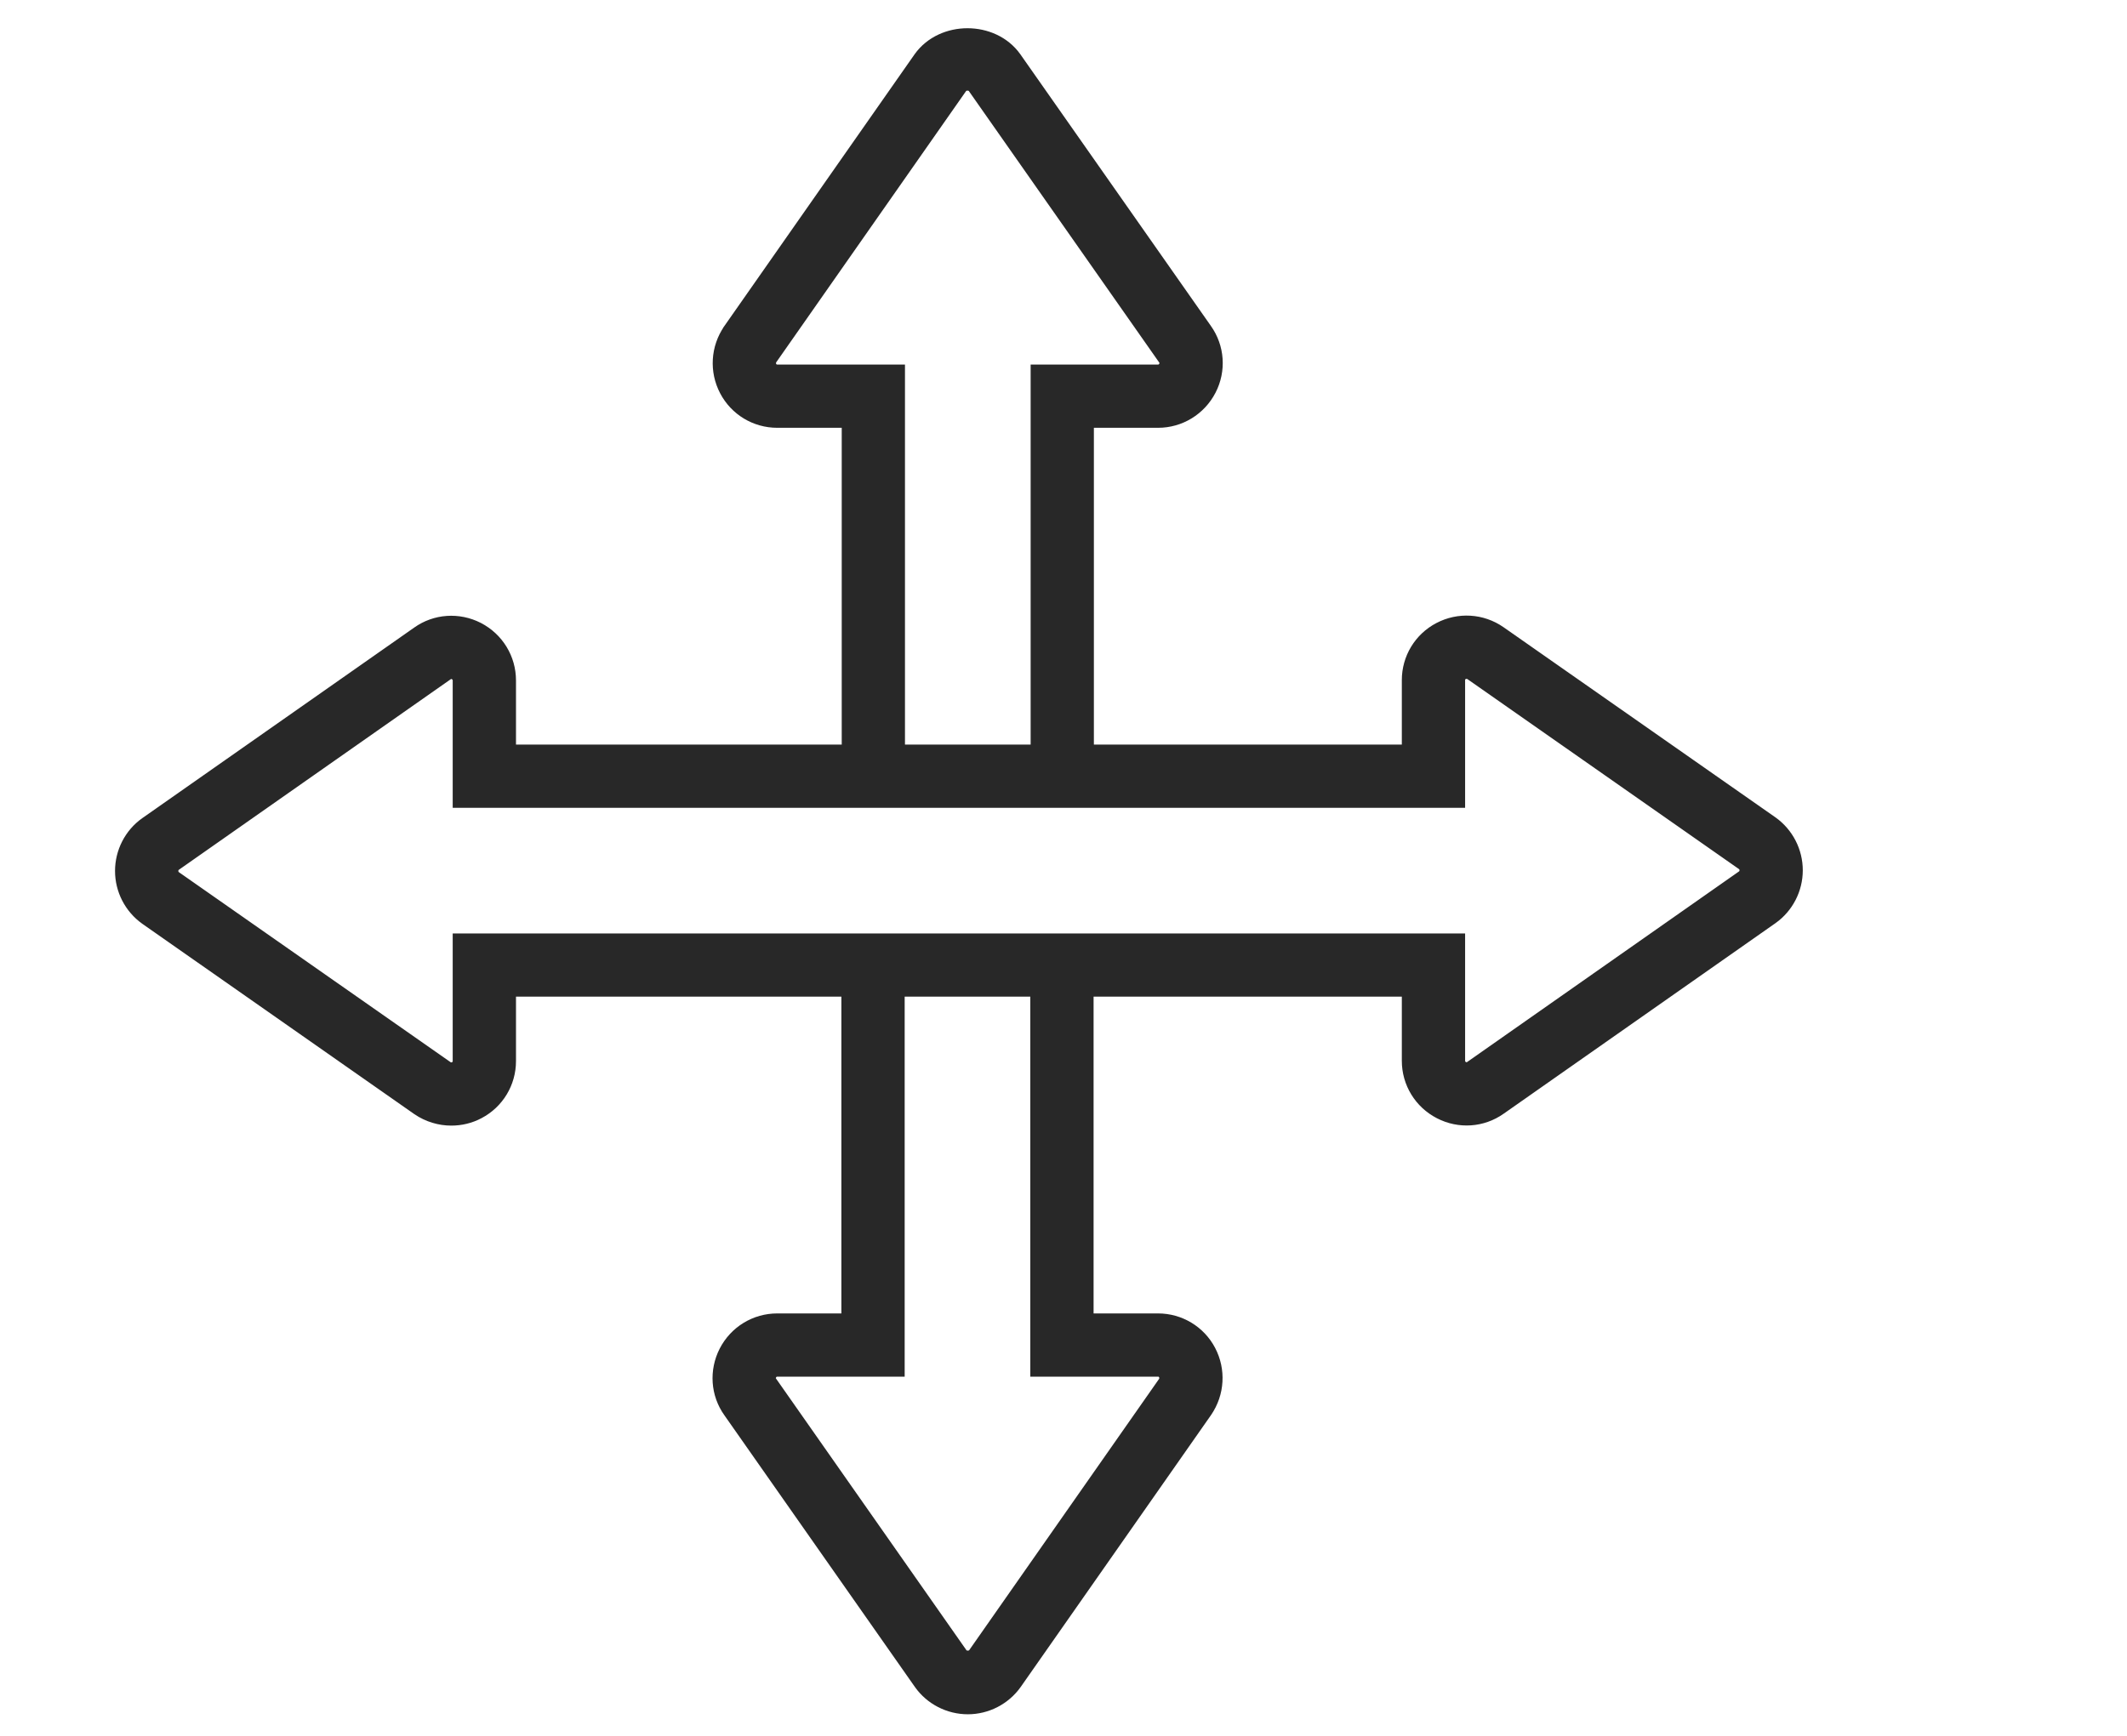 <?xml version="1.0" encoding="UTF-8"?>
<svg width="49px" height="40px" viewBox="0 0 49 40" version="1.1" xmlns="http://www.w3.org/2000/svg" xmlns:xlink="http://www.w3.org/1999/xlink">
    <title>icon/opties</title>
    <g stroke="none" stroke-width="1" fill="none" fill-rule="evenodd">
        <g transform="translate(3, 1)" fill="#282828" stroke="#282828" stroke-width="0.7">
            <path d="M37.264,19.366 L31.001,23.758 C30.833,23.877 30.672,23.816 30.611,23.784 C30.48,23.716 30.402,23.59 30.402,23.445 L30.402,20.86 L21.843,20.86 L16.733,20.86 L7.779,20.86 L7.779,23.451 C7.779,23.657 7.638,23.755 7.577,23.785 C7.448,23.855 7.297,23.846 7.178,23.762 L0.918,19.383 C0.817,19.311 0.759,19.197 0.759,19.07 C0.759,18.944 0.817,18.828 0.916,18.759 L7.18,14.367 C7.255,14.313 7.328,14.296 7.392,14.296 C7.472,14.296 7.536,14.323 7.571,14.341 C7.701,14.409 7.779,14.534 7.779,14.68 L7.779,17.265 L16.741,17.265 L21.85,17.265 L30.402,17.265 L30.402,14.672 C30.402,14.466 30.543,14.37 30.604,14.338 C30.735,14.271 30.885,14.28 31.004,14.361 L37.263,18.741 C37.365,18.814 37.423,18.928 37.423,19.055 C37.423,19.18 37.365,19.294 37.264,19.366 L37.264,19.366 Z M23.678,30.373 C23.884,30.373 23.98,30.515 24.012,30.575 C24.079,30.703 24.071,30.854 23.988,30.976 L19.609,37.234 C19.464,37.437 19.125,37.434 18.984,37.237 L14.593,30.971 C14.474,30.805 14.535,30.643 14.567,30.582 C14.634,30.451 14.761,30.373 14.906,30.373 L17.491,30.373 L17.491,21.616 L21.085,21.616 L21.085,30.373 L23.678,30.373 Z M14.906,7.75 C14.7,7.75 14.604,7.609 14.572,7.55 C14.504,7.42 14.513,7.269 14.596,7.147 L18.975,0.889 C19.119,0.688 19.458,0.69 19.599,0.887 L23.991,7.152 C24.11,7.319 24.049,7.481 24.016,7.543 C23.95,7.673 23.823,7.75 23.678,7.75 L21.093,7.75 L21.093,16.508 L17.498,16.508 L17.498,7.75 L14.906,7.75 Z M37.701,18.122 L31.435,13.739 C31.083,13.495 30.629,13.469 30.251,13.668 C29.877,13.864 29.644,14.249 29.644,14.672 L29.644,16.508 L21.85,16.508 L21.85,8.508 L23.678,8.508 C24.105,8.508 24.493,8.271 24.691,7.889 C24.887,7.51 24.855,7.058 24.61,6.713 L20.218,0.45 C19.791,-0.148 18.786,-0.151 18.356,0.452 L13.973,6.715 L13.972,6.718 C13.729,7.071 13.702,7.524 13.901,7.902 C14.098,8.277 14.483,8.508 14.906,8.508 L16.741,8.508 L16.741,16.508 L8.537,16.508 L8.537,14.68 C8.537,14.252 8.3,13.864 7.918,13.666 C7.538,13.472 7.088,13.502 6.743,13.748 L0.478,18.14 C0.179,18.352 -0,18.701 -0,19.07 C-0,19.439 0.179,19.787 0.481,20.002 L6.746,24.387 C6.942,24.52 7.169,24.588 7.397,24.588 C7.579,24.588 7.763,24.546 7.931,24.456 C8.305,24.259 8.537,23.875 8.537,23.451 L8.537,21.616 L16.733,21.616 L16.733,29.616 L14.906,29.616 C14.478,29.616 14.09,29.852 13.892,30.235 C13.697,30.616 13.728,31.067 13.973,31.41 L18.365,37.675 C18.578,37.974 18.927,38.153 19.296,38.153 C19.664,38.153 20.013,37.974 20.228,37.672 L24.61,31.41 L24.612,31.407 C24.854,31.053 24.881,30.599 24.682,30.221 C24.486,29.848 24.1,29.616 23.678,29.616 L21.843,29.616 L21.843,21.616 L29.644,21.616 L29.644,23.445 C29.644,23.872 29.881,24.261 30.263,24.457 C30.643,24.654 31.094,24.622 31.439,24.377 L37.701,19.986 L37.703,19.985 C38.002,19.771 38.181,19.424 38.181,19.055 C38.181,18.686 38.002,18.337 37.701,18.122 L37.701,18.122 Z" id="Fill-1"></path>
        </g>
    </g>
</svg>